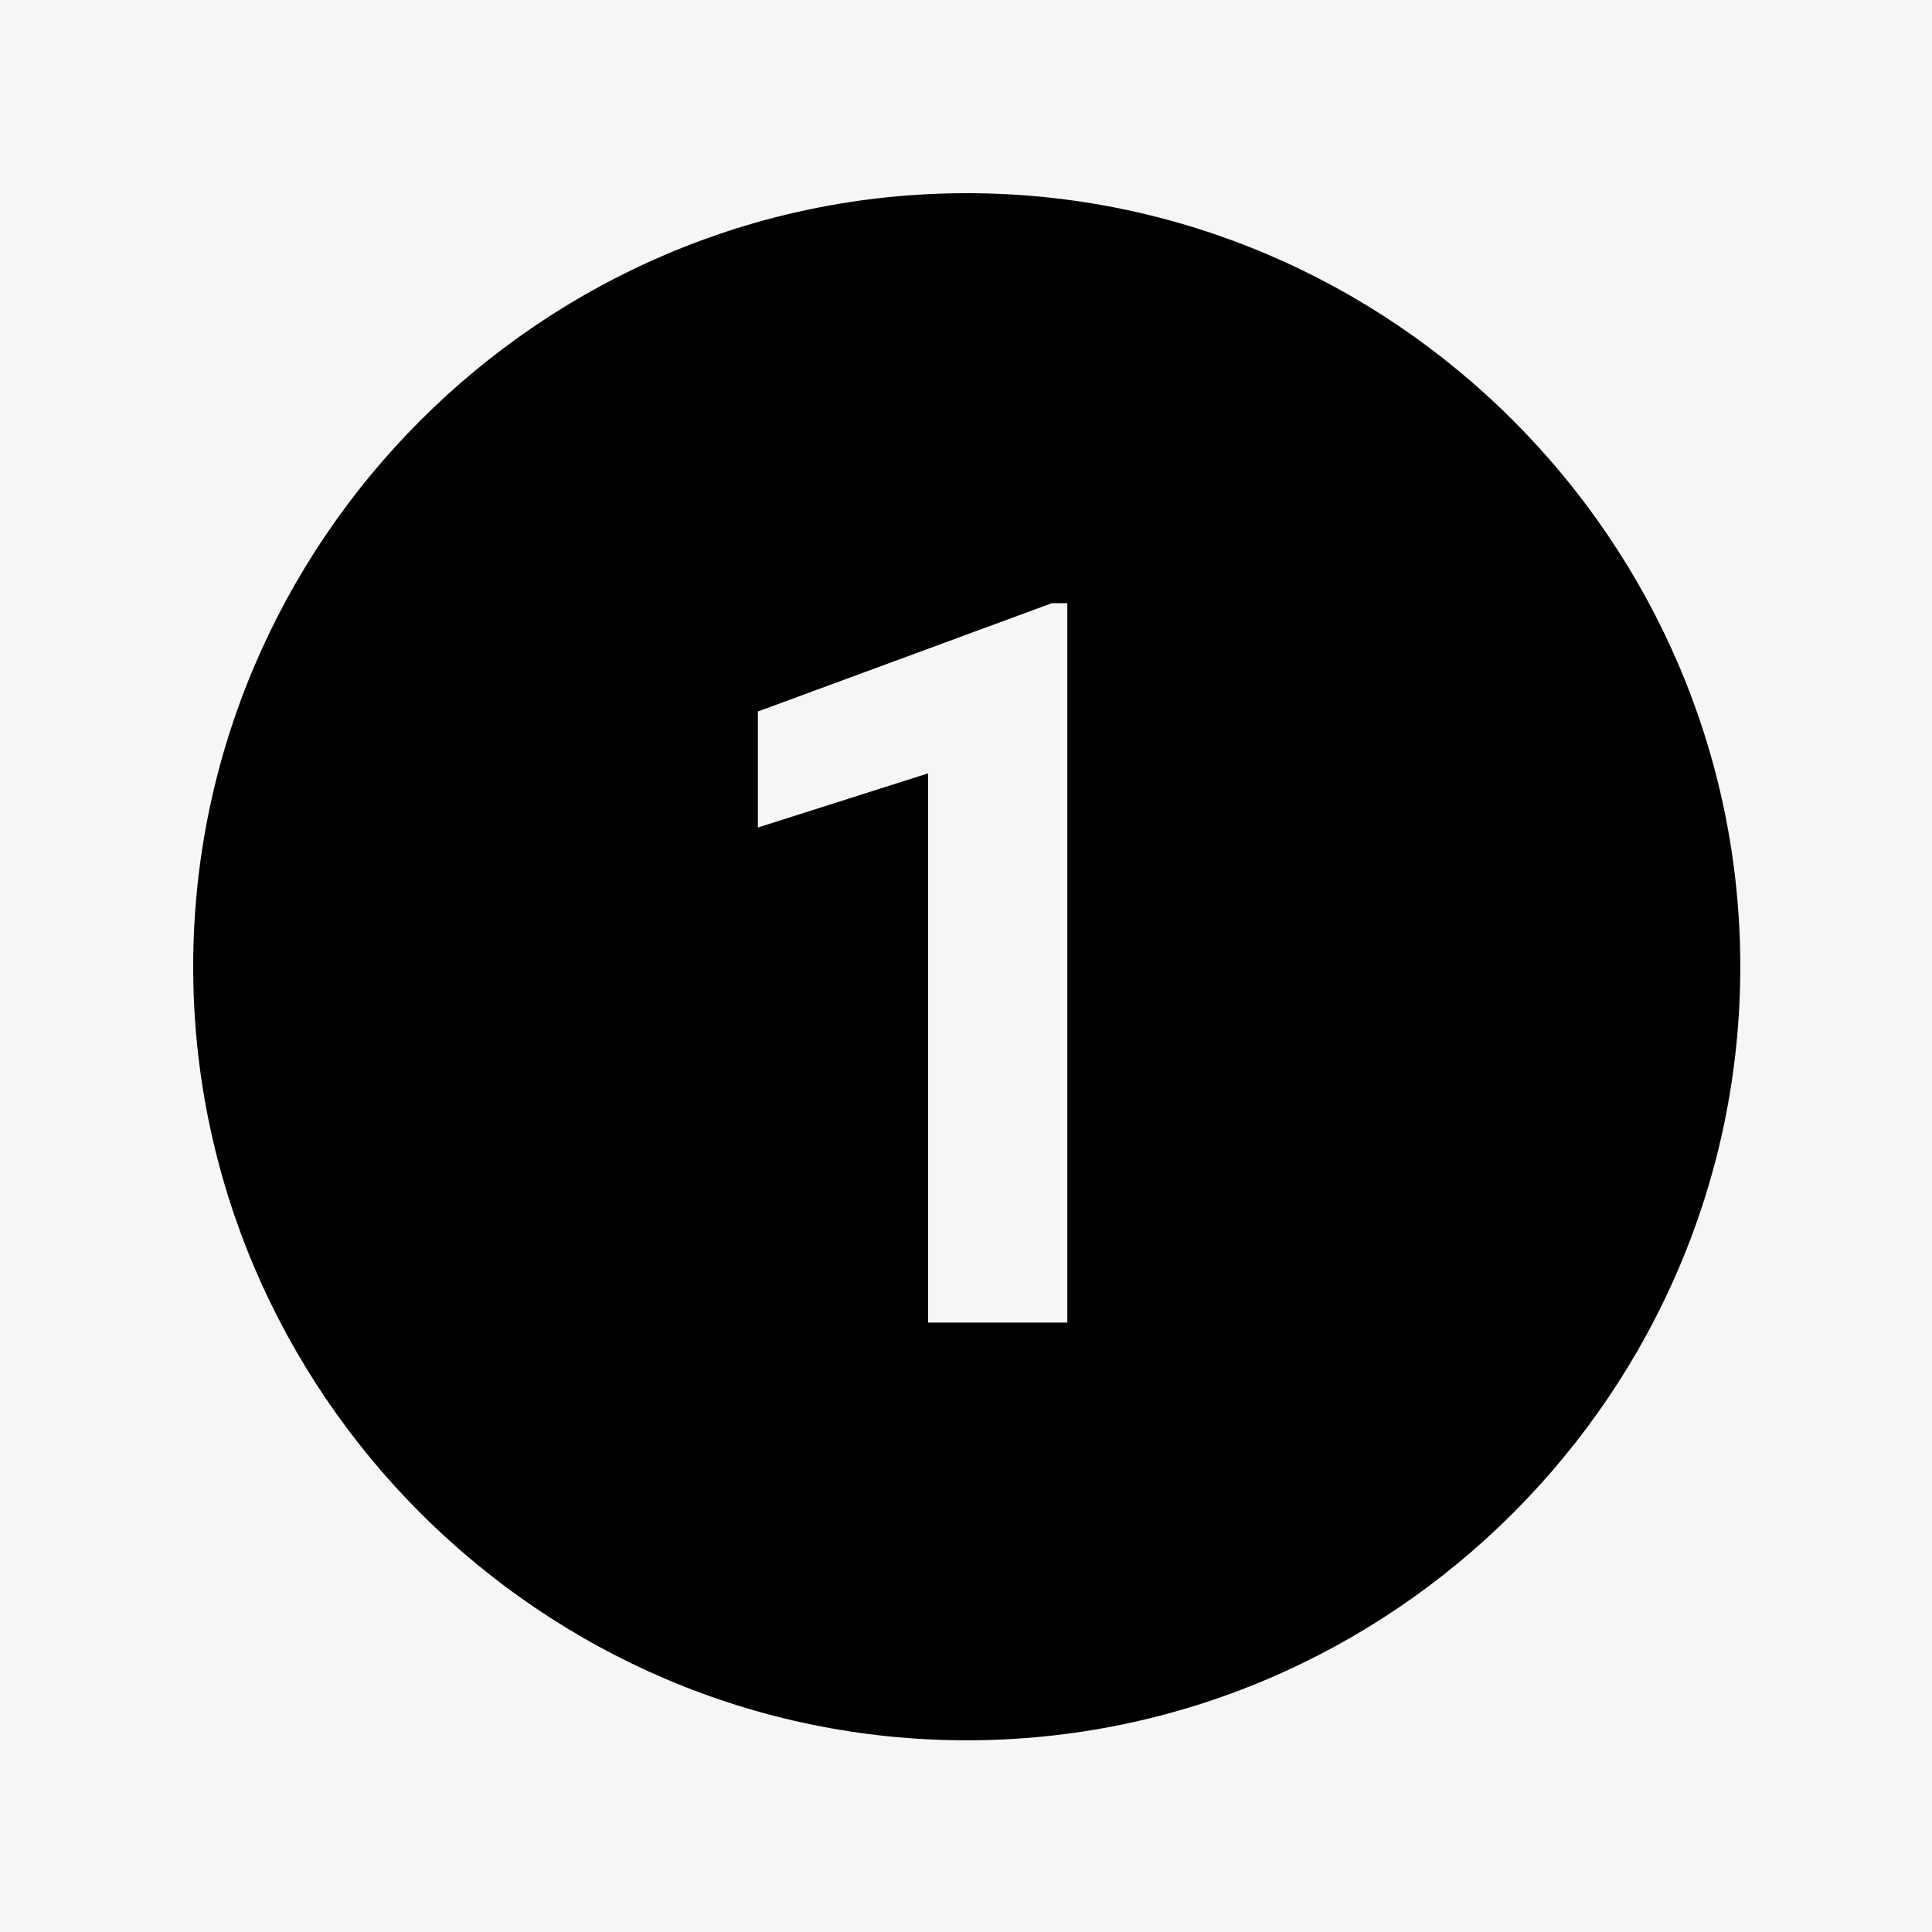 <svg xmlns="http://www.w3.org/2000/svg" xmlns:xlink="http://www.w3.org/1999/xlink" width="512" zoomAndPan="magnify" viewBox="0 0 384 384" height="512" preserveAspectRatio="xMidYMid meet"><defs><clipPath id="351f43728b"><path d="M 38.398 38.398 L 345.898 38.398 L 345.898 345.898 L 38.398 345.898 Z M 38.398 38.398 " clip-rule="nonzero"></path></clipPath></defs><rect x="-38.4" width="460.8" fill="#ffffff" y="-38.4" height="460.8" fill-opacity="1"></rect><rect x="-38.4" width="460.8" fill="#f6f6f6" y="-38.4" height="460.8" fill-opacity="1"></rect><g clip-path="url(#351f43728b)"><path fill="#000000" d="M 192.148 38.398 C 107.586 38.398 38.398 107.586 38.398 192.148 C 38.398 276.711 107.586 345.898 192.148 345.898 C 276.711 345.898 345.898 276.711 345.898 192.148 C 345.898 107.586 276.711 38.398 192.148 38.398 Z M 212.137 262.875 L 184.461 262.875 L 184.461 153.711 L 150.637 164.477 L 150.637 141.414 L 209.062 119.887 L 212.137 119.887 Z M 212.137 262.875 " fill-opacity="1" fill-rule="nonzero"></path></g></svg>
